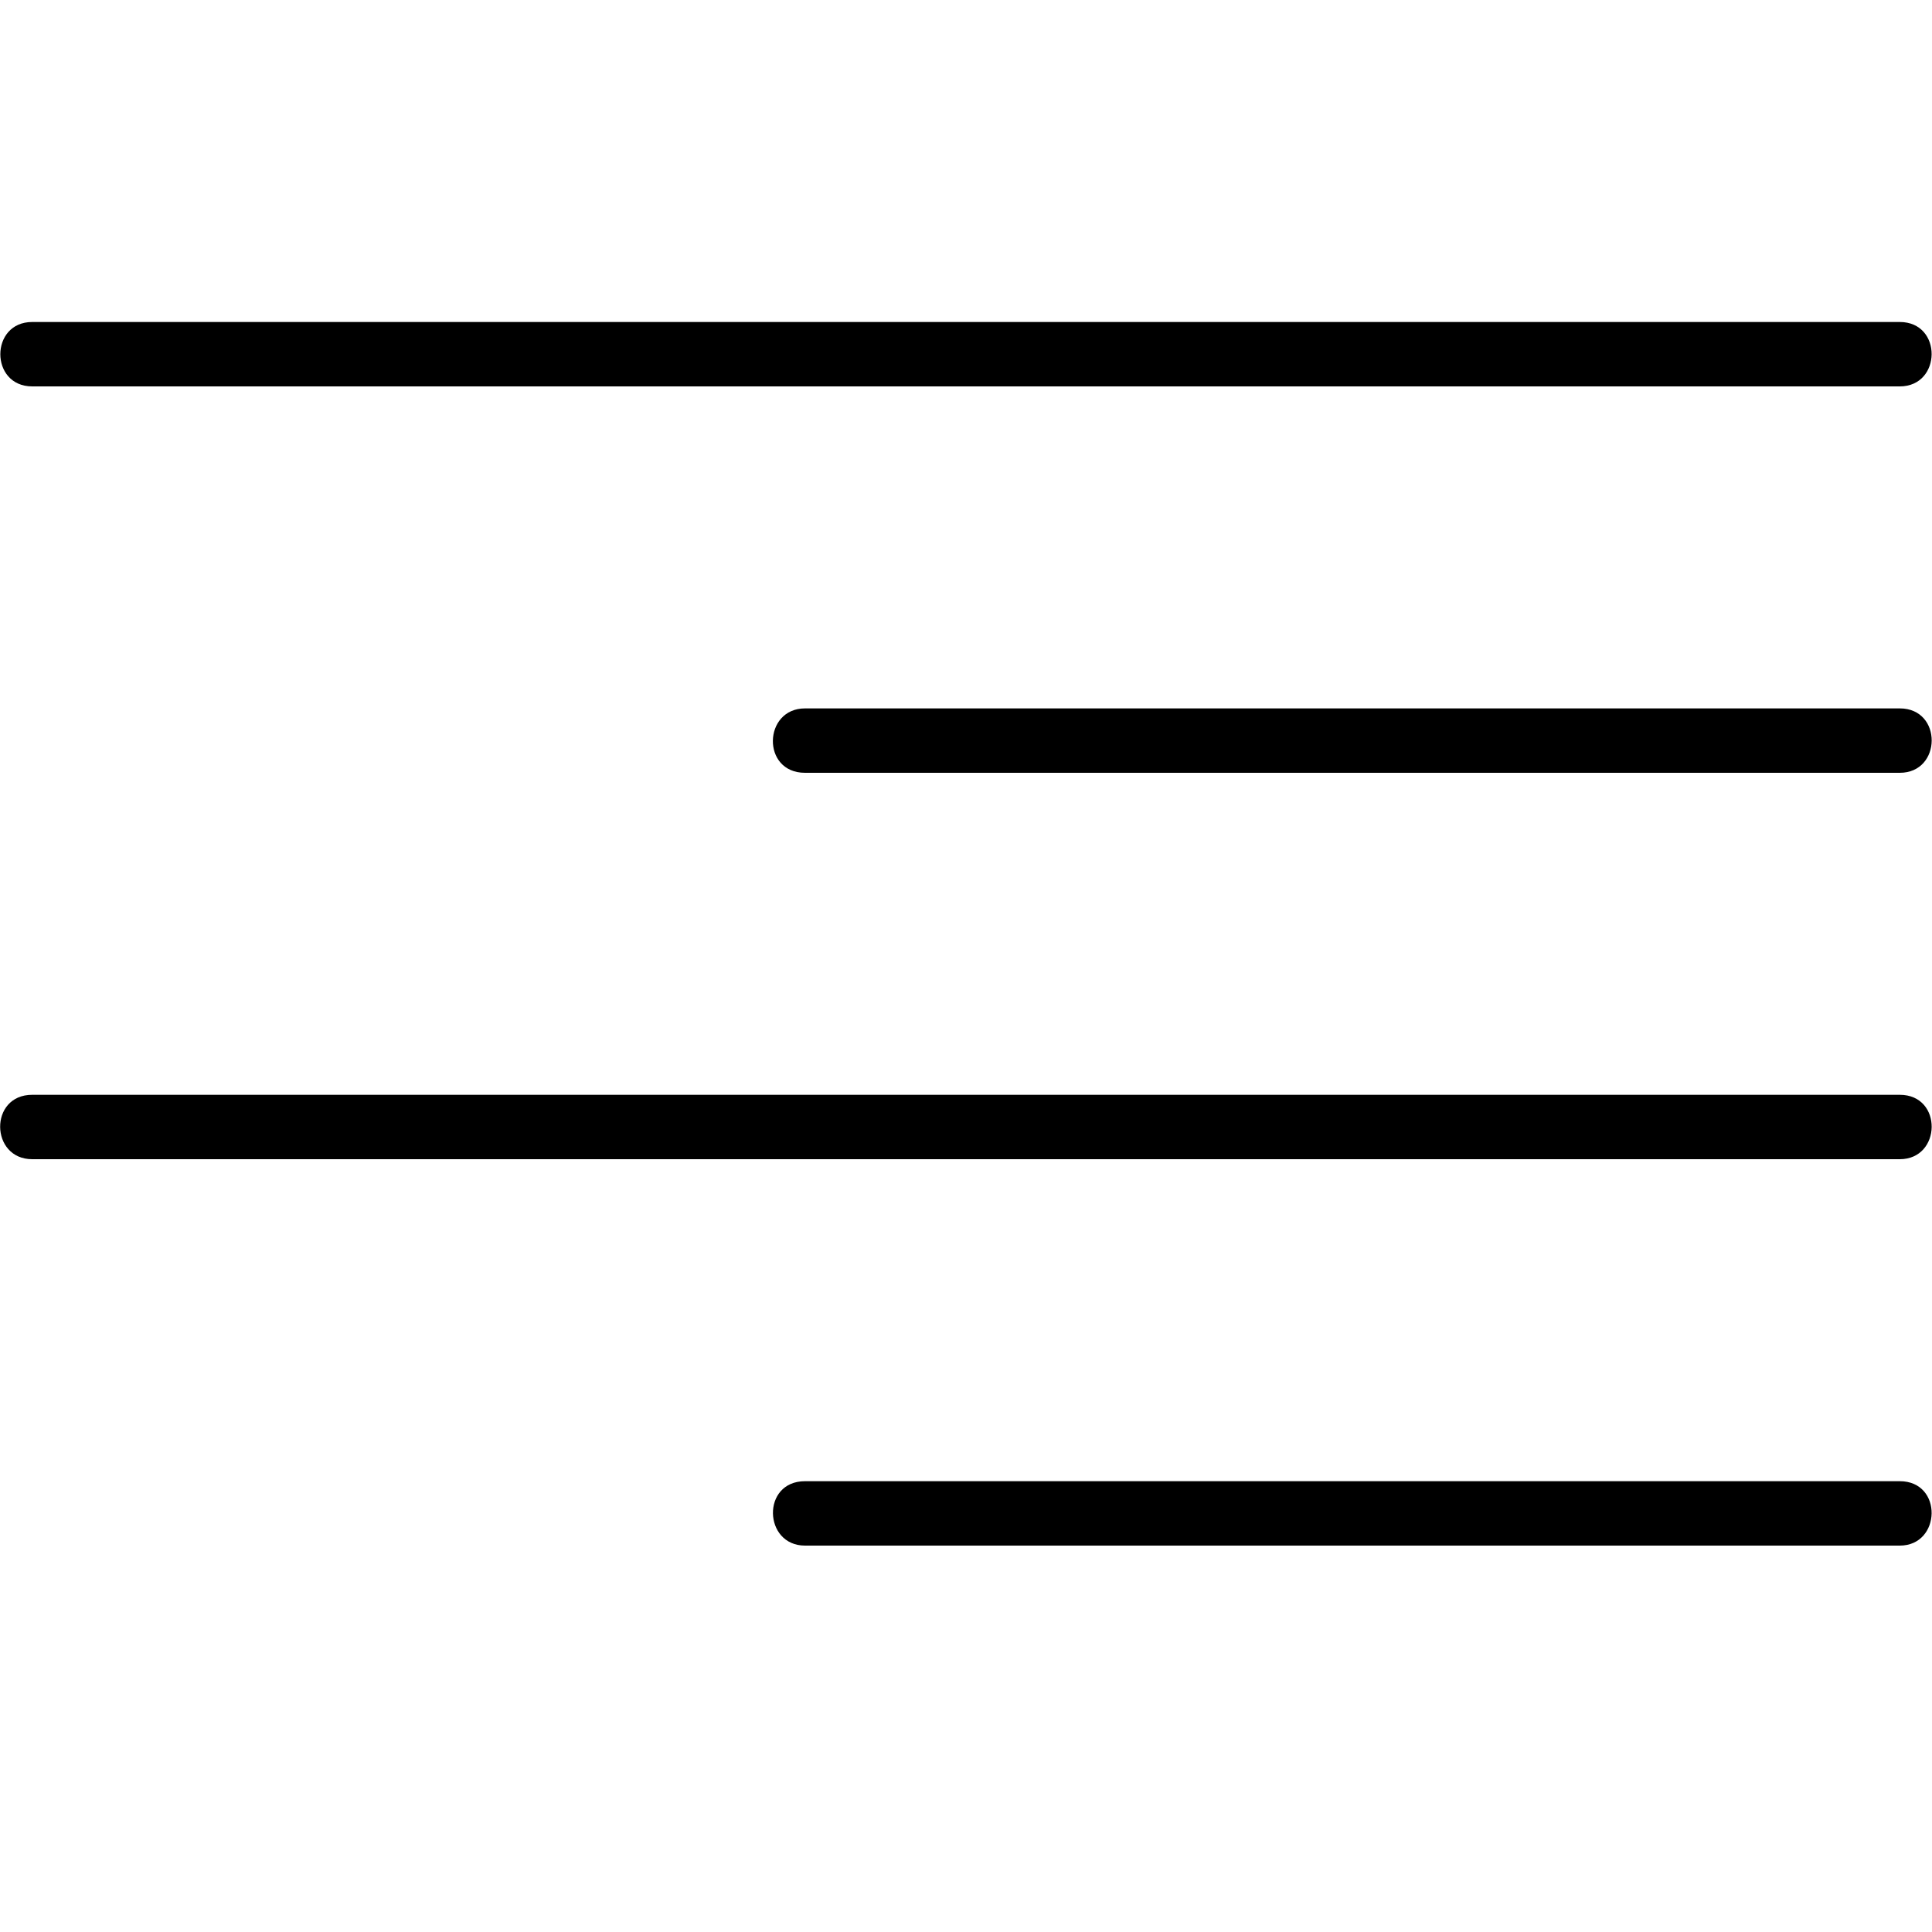 <svg xmlns="http://www.w3.org/2000/svg" width="30" height="30"><path d="M29.5 23h-17c-.68 0-.647 1 0 1h17c.645 0 .673-1 0-1zm0-6H.5c-.673 0-.654 1 0 1h29c.65 0 .67-1 0-1zm0-6h-17c-.65 0-.68 1 0 1h17c.655 0 .666-1 0-1zm0-6H.5c-.66 0-.66 1 0 1h29c.653 0 .665-1 0-1z"/></svg>